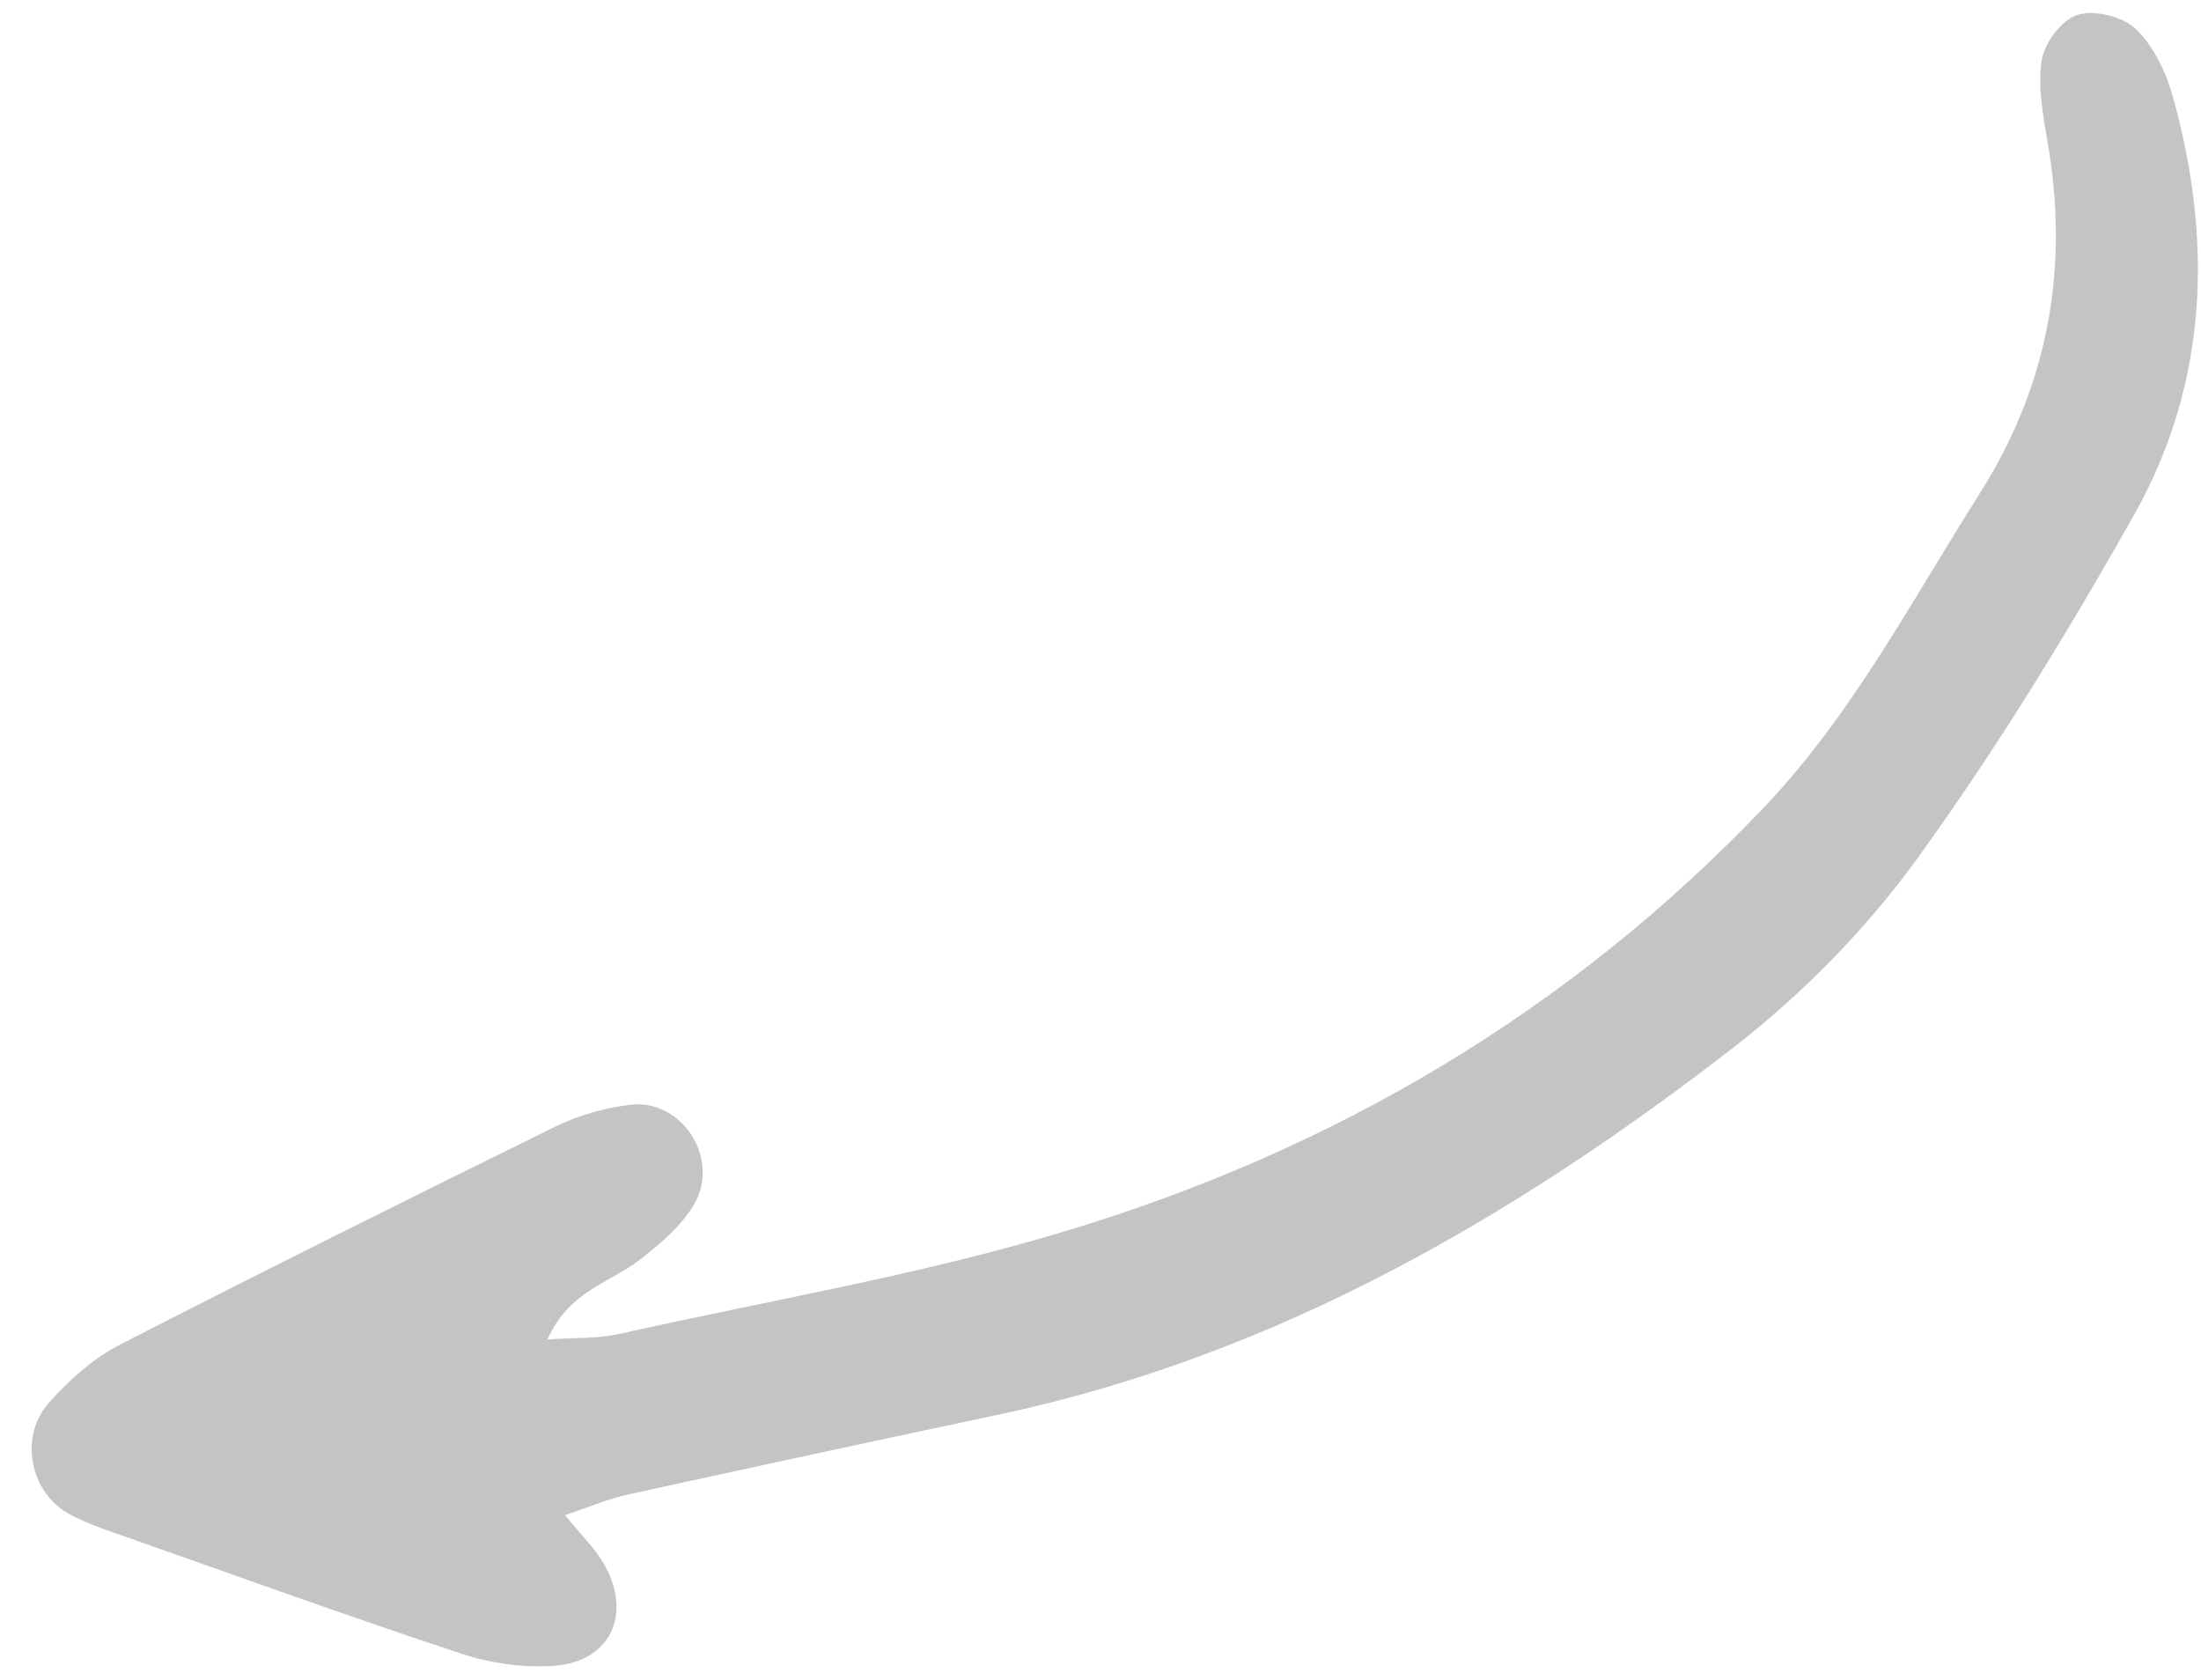<?xml version="1.0" encoding="UTF-8"?> <svg xmlns="http://www.w3.org/2000/svg" width="38" height="29" viewBox="0 0 38 29" fill="none"><path d="M9.452 23.123C9.83 22.274 10.545 22.142 11.054 21.741C11.405 21.469 11.768 21.158 11.983 20.792C12.443 20.007 11.777 18.977 10.898 19.069C10.457 19.123 10.001 19.247 9.602 19.442C7.097 20.673 4.59 21.92 2.096 23.2C1.637 23.43 1.219 23.8 0.864 24.192C0.319 24.783 0.508 25.752 1.186 26.131C1.376 26.238 1.593 26.324 1.802 26.4C3.862 27.123 5.912 27.869 7.984 28.553C8.466 28.712 9.014 28.789 9.533 28.759C10.53 28.703 10.93 27.88 10.426 26.994C10.283 26.746 10.063 26.532 9.756 26.156C10.216 25.999 10.519 25.868 10.857 25.796C13.001 25.327 15.136 24.865 17.278 24.413C22.041 23.392 26.149 21.012 29.953 18.064C31.137 17.14 32.227 16.029 33.103 14.818C34.477 12.922 35.701 10.915 36.847 8.884C38.133 6.593 38.205 4.129 37.506 1.638C37.388 1.224 37.169 0.776 36.86 0.488C36.632 0.281 36.137 0.16 35.852 0.262C35.568 0.363 35.266 0.785 35.242 1.096C35.181 1.598 35.302 2.141 35.385 2.656C35.706 4.756 35.327 6.7 34.188 8.506C33.012 10.357 31.994 12.311 30.473 13.919C27.107 17.458 23.03 19.857 18.397 21.252C15.876 22.014 13.252 22.453 10.67 23.032C10.307 23.11 9.939 23.09 9.452 23.123Z" fill="#C4C4C4"></path></svg> 